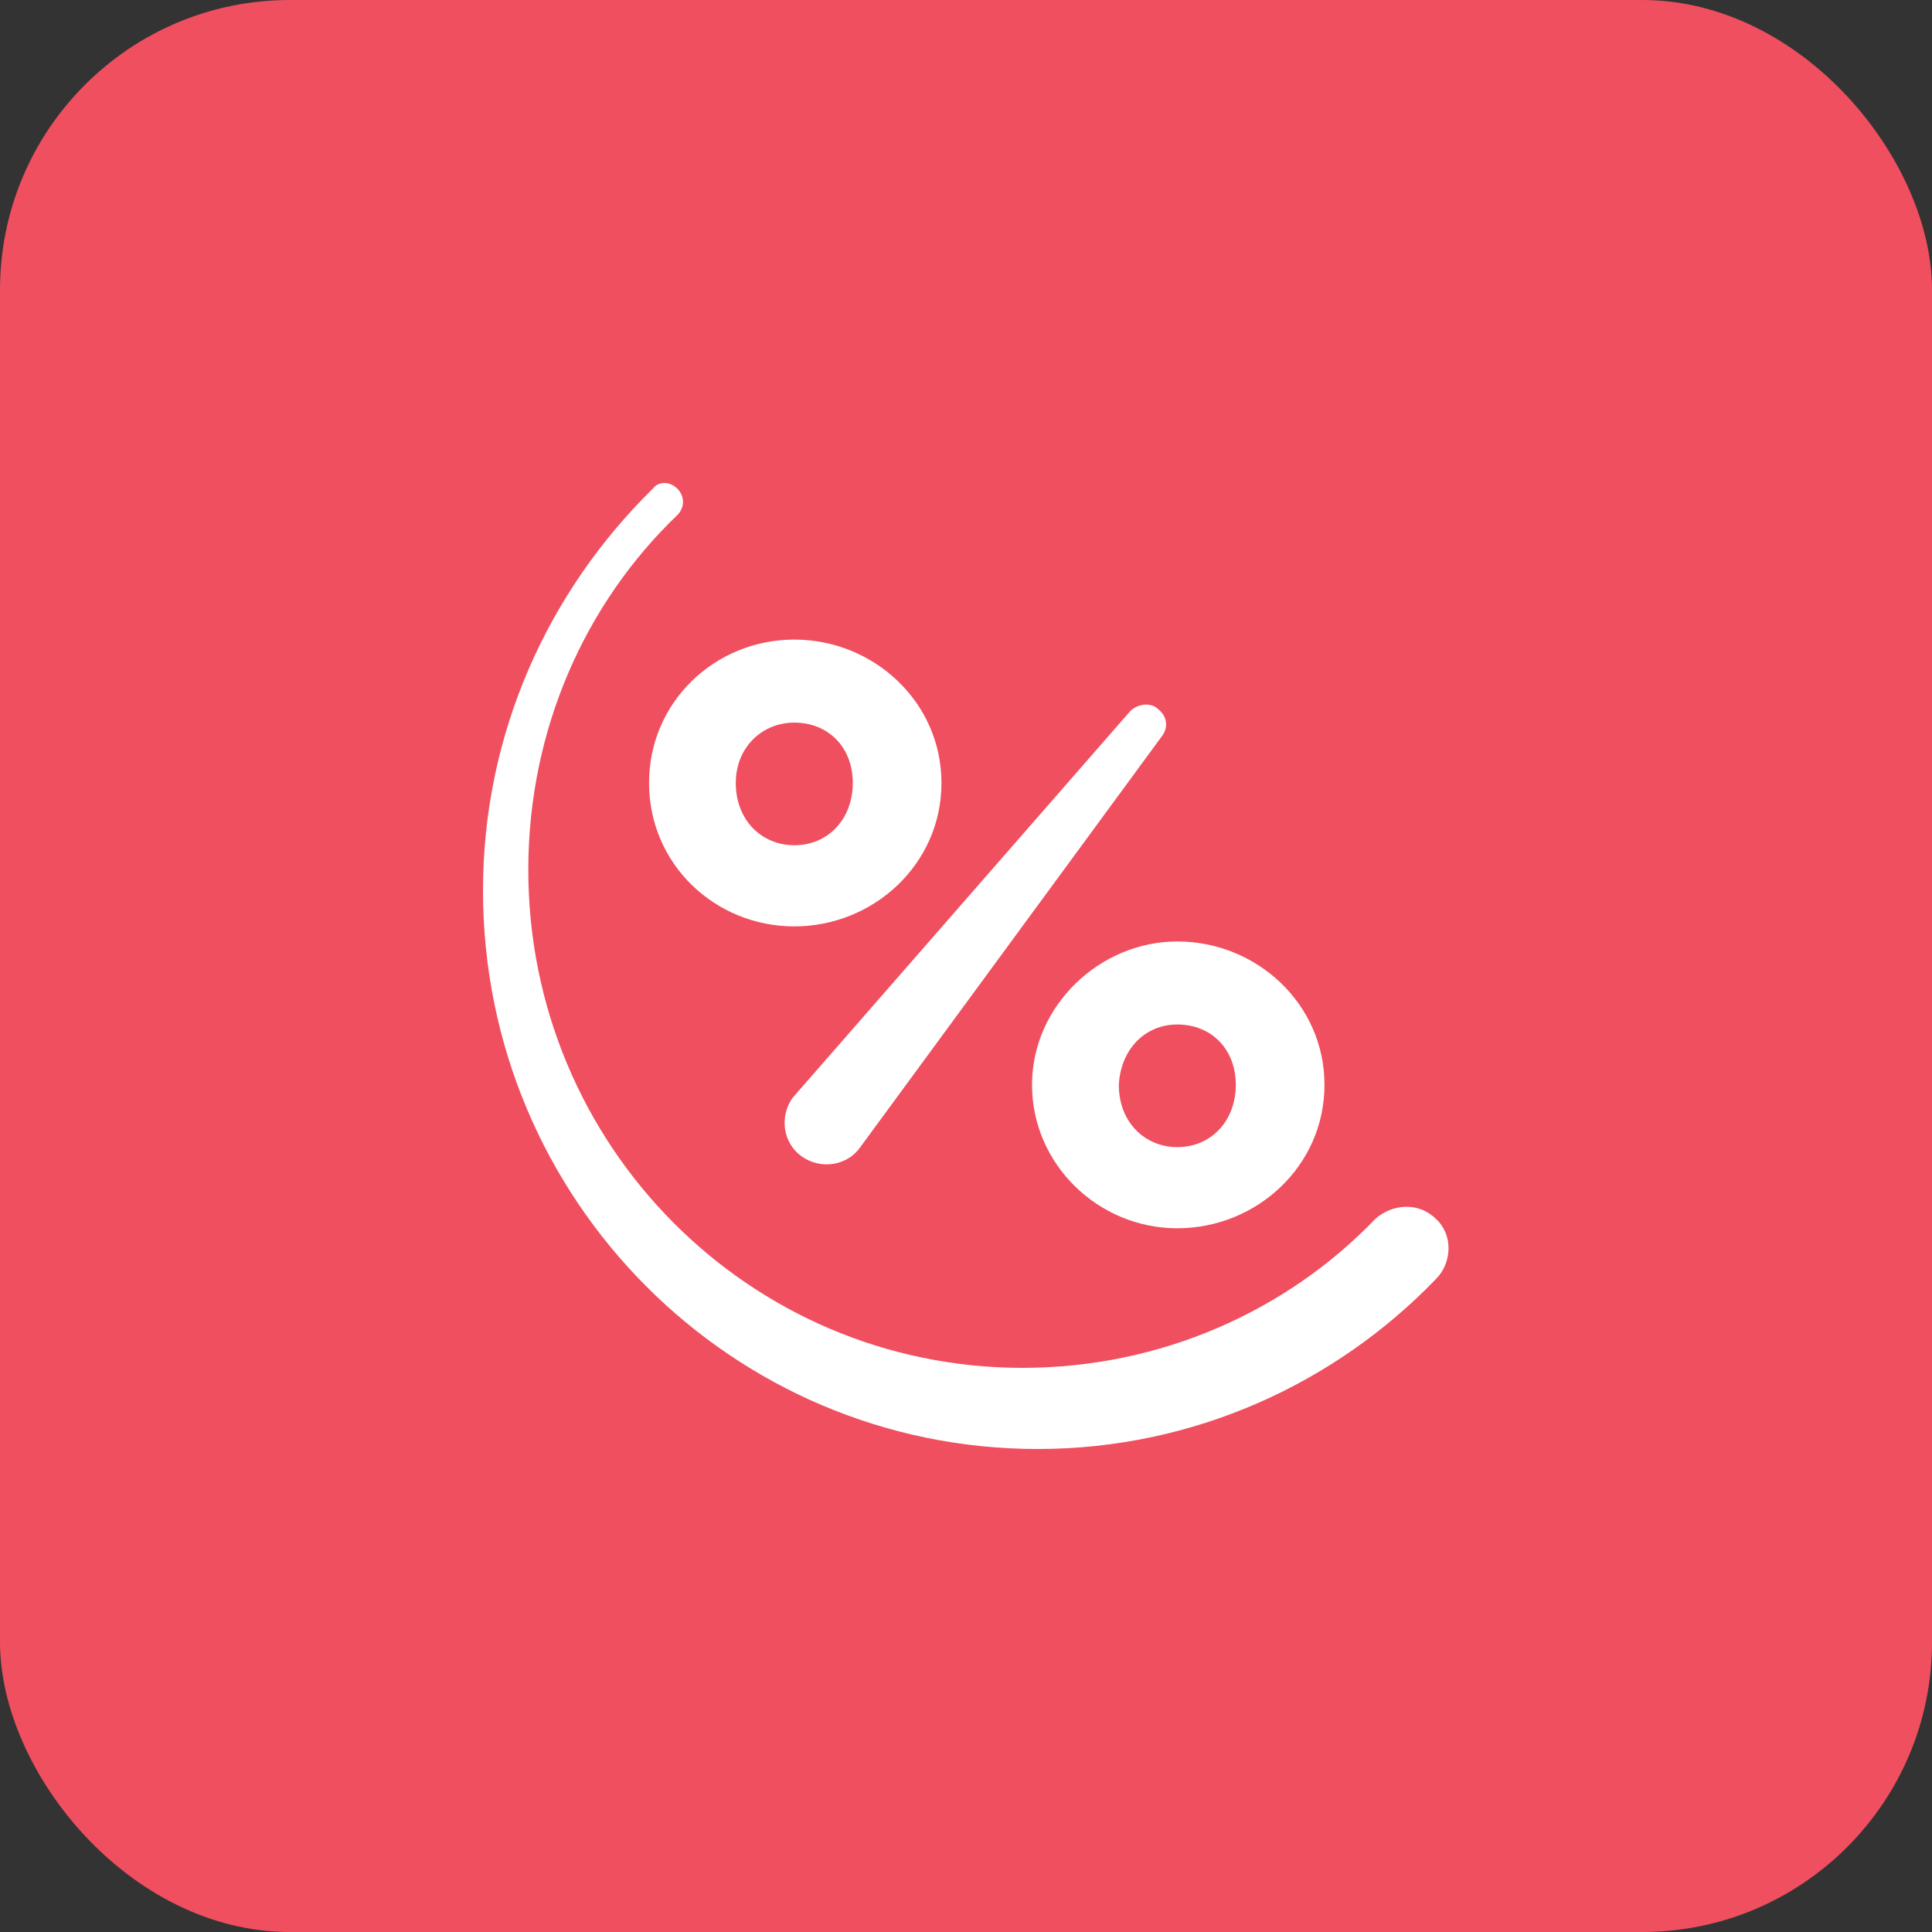 <svg viewBox="0 0 40 40" fill="none" xmlns="http://www.w3.org/2000/svg">
<rect x="0" y="0" width="40" height="40" fill="#333333" stroke="none"/>
<rect width="40" height="40" rx="6" fill="#F04F5F"/>
<path d="M29.727 25.234C29.375 24.883 28.828 24.922 28.477 25.234C26.641 27.148 24.023 28.32 21.172 28.32C15.508 28.32 10.938 23.711 10.938 18.008C10.938 15.117 12.109 12.5 14.023 10.664C14.18 10.508 14.18 10.273 14.023 10.117C13.867 9.961 13.633 9.961 13.516 10.117C11.367 12.227 10 15.156 10 18.438C10 24.844 15.156 30 21.484 30C24.727 30 27.656 28.633 29.727 26.484C30.078 26.133 30.078 25.547 29.727 25.234Z" fill="white"/>
<path d="M21.367 22.461C21.367 24.102 22.734 25.43 24.375 25.43C26.016 25.43 27.422 24.141 27.422 22.461C27.422 20.781 26.016 19.492 24.375 19.492C22.773 19.492 21.367 20.82 21.367 22.461ZM24.375 21.211C25.078 21.211 25.586 21.719 25.586 22.461C25.586 23.203 25.078 23.75 24.375 23.75C23.711 23.75 23.164 23.242 23.164 22.461C23.203 21.719 23.711 21.211 24.375 21.211Z" fill="white"/>
<path d="M16.445 19.18C18.086 19.18 19.492 17.891 19.492 16.211C19.492 14.531 18.086 13.242 16.445 13.242C14.805 13.242 13.438 14.531 13.438 16.211C13.438 17.891 14.805 19.18 16.445 19.18ZM16.445 14.961C17.148 14.961 17.656 15.469 17.656 16.211C17.656 16.953 17.148 17.5 16.445 17.5C15.781 17.5 15.234 16.992 15.234 16.211C15.234 15.469 15.781 14.961 16.445 14.961Z" fill="white"/>
<path d="M16.602 23.945C16.992 24.219 17.539 24.14 17.812 23.75L24.062 15.234C24.18 15.078 24.18 14.844 23.984 14.687C23.828 14.531 23.555 14.57 23.398 14.726L16.406 22.734C16.133 23.125 16.211 23.672 16.602 23.945Z" fill="white"/>
</svg>
